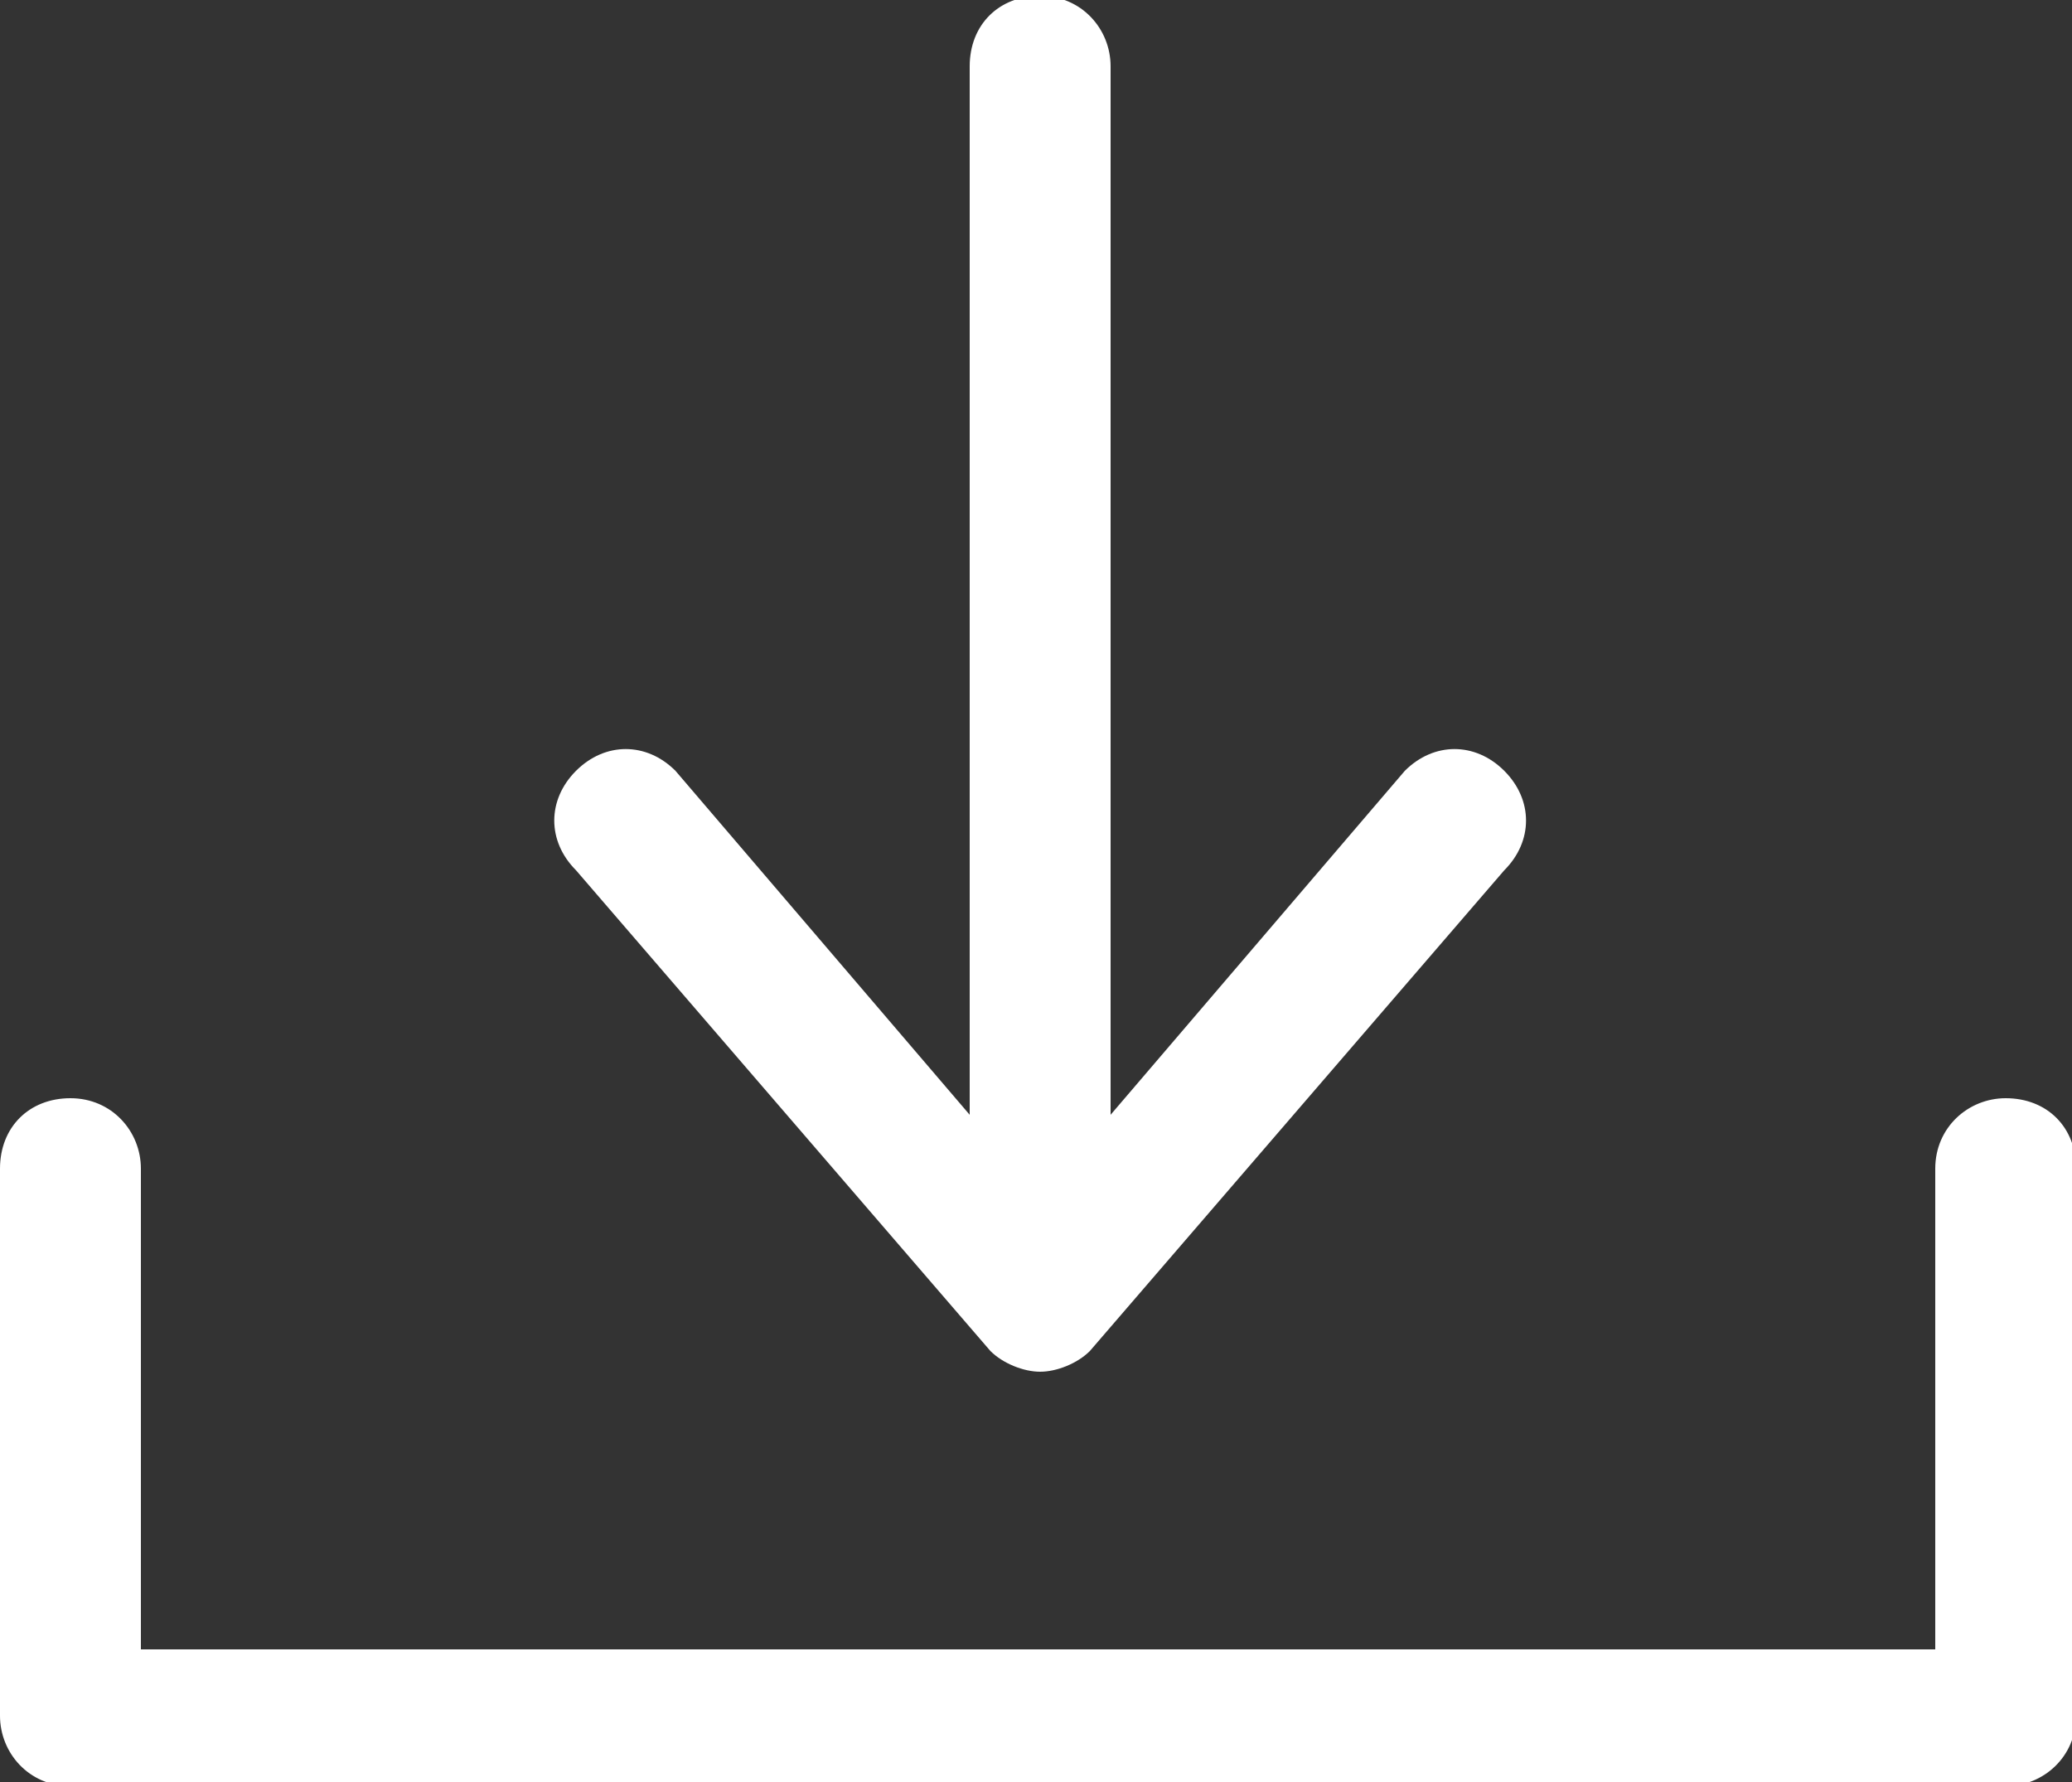 <svg class="box__icon" xmlns="http://www.w3.org/2000/svg" width="50" height="43" viewBox="0 0 50 43"><rect x="0" y="0" width="50" height="43" fill="#333333" stroke="none"/><path d="M48.4 26.5c-.9 0-1.7.7-1.7 1.7v11.6h-43.3v-11.6c0-.9-.7-1.7-1.7-1.7s-1.7.7-1.7 1.7v13.2c0 .9.7 1.7 1.7 1.7h46.7c.9 0 1.7-.7 1.7-1.7v-13.2c0-1-.7-1.7-1.7-1.7zm-24.5 6.1c.3.3.8.5 1.2.5.4 0 .9-.2 1.2-.5l10-11.6c.7-.7.7-1.7 0-2.4s-1.7-.7-2.4 0l-7.1 8.3v-25.3c0-.9-.7-1.7-1.7-1.7s-1.7.7-1.7 1.7v25.3l-7.1-8.3c-.7-.7-1.7-.7-2.4 0s-.7 1.7 0 2.4l10 11.6z" fill="#fff"></path></svg>